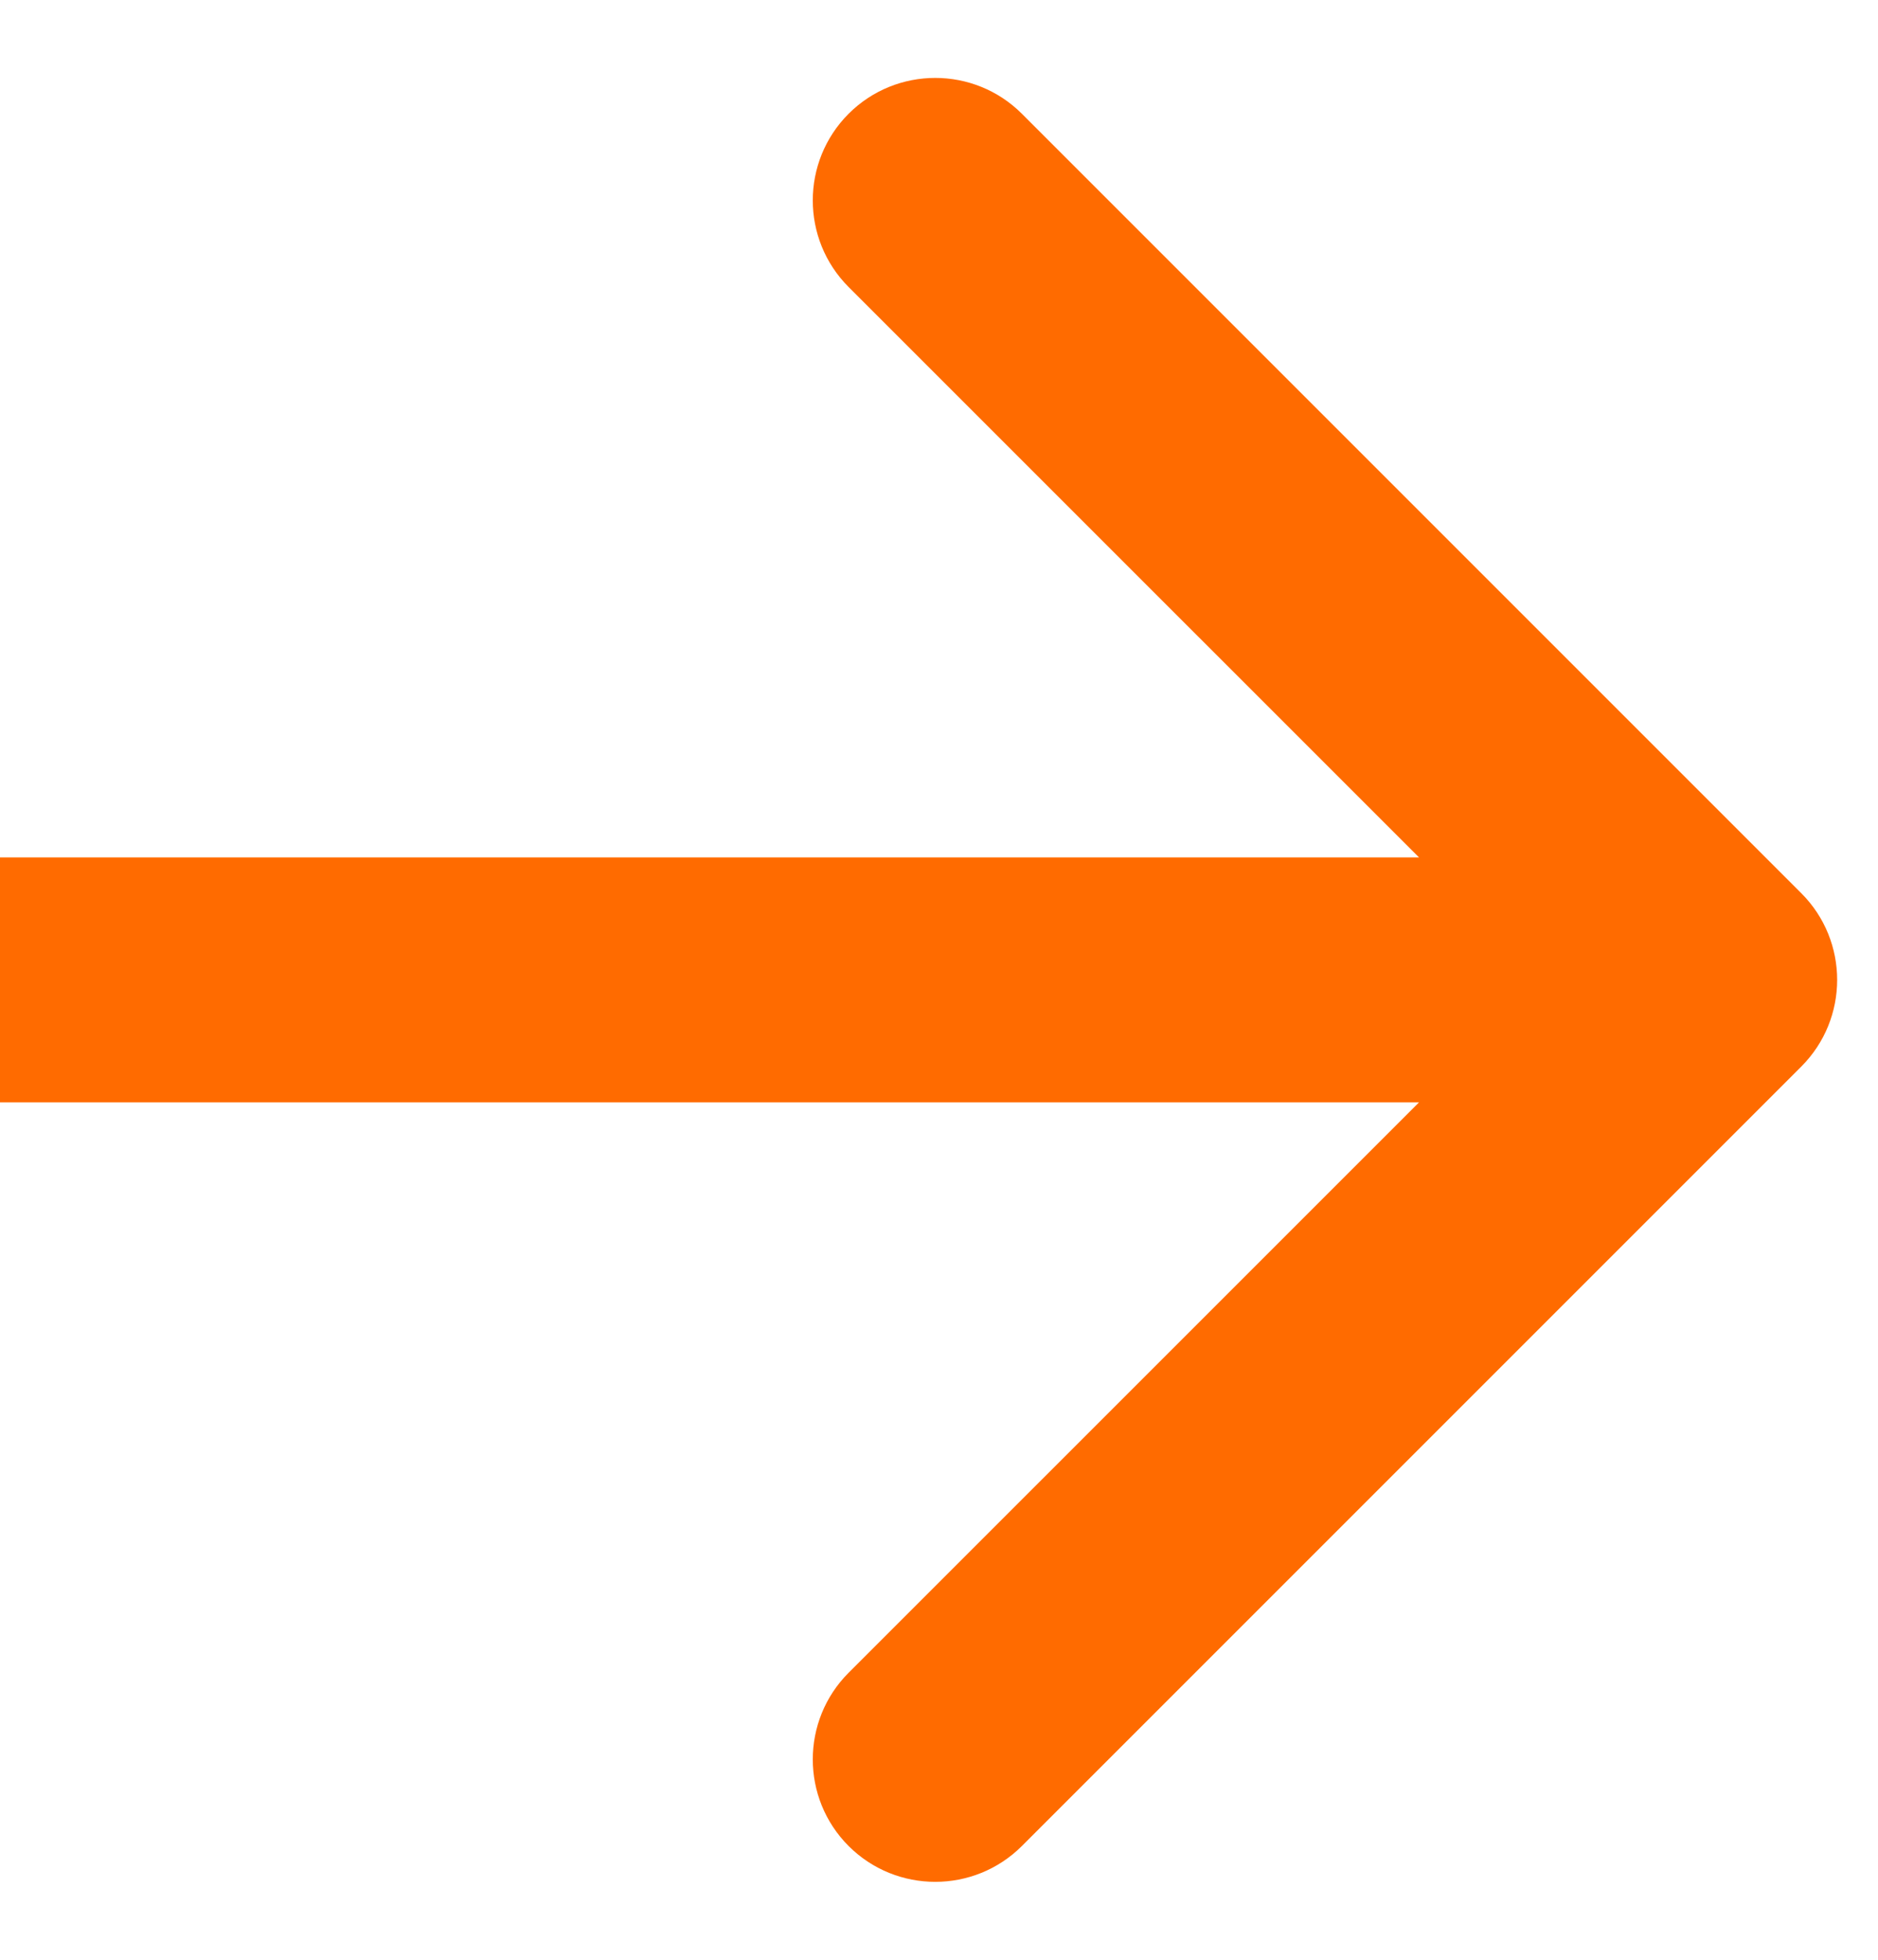 <svg width="23" height="24" viewBox="0 0 23 24" fill="none" xmlns="http://www.w3.org/2000/svg">
<path d="M22.061 13.061C22.646 12.475 22.646 11.525 22.061 10.939L12.515 1.393C11.929 0.808 10.979 0.808 10.393 1.393C9.808 1.979 9.808 2.929 10.393 3.515L18.879 12L10.393 20.485C9.808 21.071 9.808 22.021 10.393 22.607C10.979 23.192 11.929 23.192 12.515 22.607L22.061 13.061ZM0 13.5H21V10.5H0V13.5Z" fill="#FF6B00"/>
</svg>
